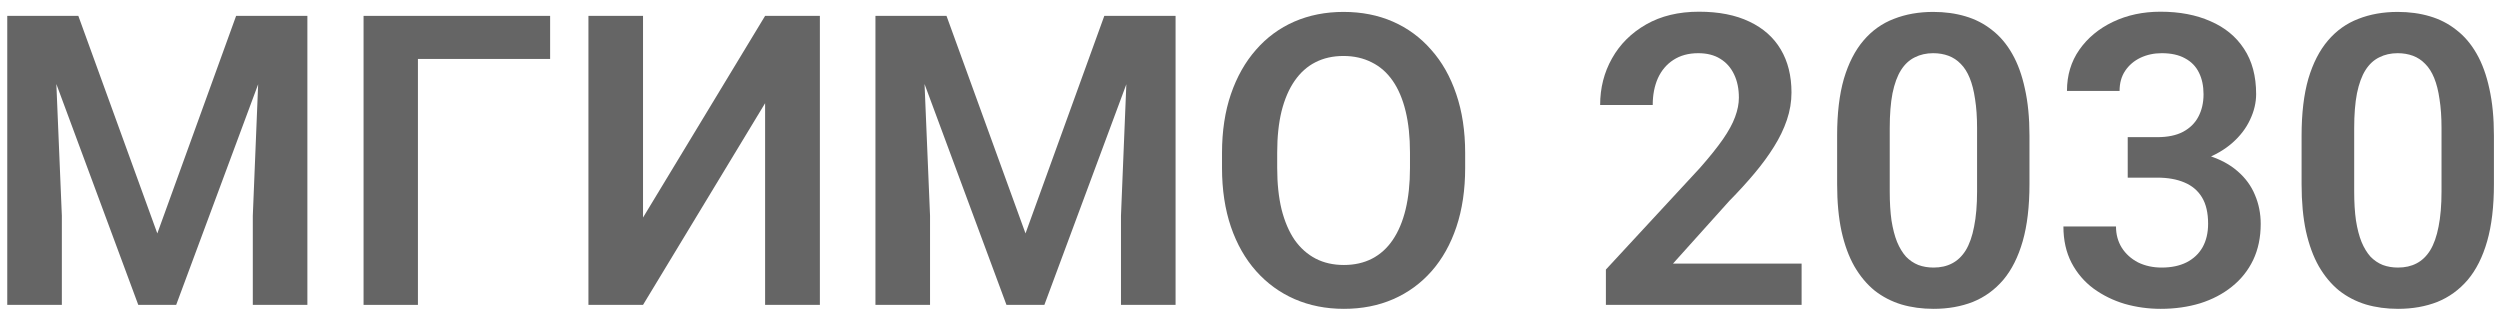 <svg width="123" height="16" viewBox="0 0 123 16" fill="none" xmlns="http://www.w3.org/2000/svg">
<path d="M1.529 0.781H3.854L7.74 11.484L11.617 0.781H13.951L8.668 15H6.803L1.529 0.781ZM0.357 0.781H2.633L3.043 10.615V15H0.357V0.781ZM12.838 0.781H15.123V15H12.438V10.615L12.838 0.781Z" fill="#656565"/>
<path d="M27.066 0.781V2.9H20.562V15H17.887V0.781H27.066Z" fill="#656565"/>
<path d="M31.637 10.703L37.643 0.781H40.338V15H37.643V5.078L31.637 15H28.951V0.781H31.637V10.703Z" fill="#656565"/>
<path d="M44.244 0.781H46.568L50.455 11.484L54.332 0.781H56.666L51.383 15H49.518L44.244 0.781ZM43.072 0.781H45.348L45.758 10.615V15H43.072V0.781ZM55.553 0.781H57.838V15H55.152V10.615L55.553 0.781Z" fill="#656565"/>
<path d="M72.086 7.529V8.262C72.086 9.336 71.943 10.303 71.656 11.162C71.37 12.015 70.963 12.741 70.436 13.34C69.908 13.939 69.28 14.398 68.551 14.717C67.822 15.036 67.011 15.195 66.119 15.195C65.24 15.195 64.433 15.036 63.697 14.717C62.968 14.398 62.337 13.939 61.803 13.34C61.269 12.741 60.855 12.015 60.562 11.162C60.27 10.303 60.123 9.336 60.123 8.262V7.529C60.123 6.449 60.27 5.482 60.562 4.629C60.855 3.776 61.266 3.05 61.793 2.451C62.32 1.846 62.949 1.383 63.678 1.064C64.413 0.745 65.221 0.586 66.1 0.586C66.992 0.586 67.802 0.745 68.531 1.064C69.26 1.383 69.889 1.846 70.416 2.451C70.95 3.05 71.36 3.776 71.647 4.629C71.939 5.482 72.086 6.449 72.086 7.529ZM69.371 8.262V7.51C69.371 6.735 69.299 6.055 69.156 5.469C69.013 4.876 68.801 4.378 68.522 3.975C68.242 3.571 67.897 3.268 67.486 3.066C67.076 2.858 66.614 2.754 66.1 2.754C65.579 2.754 65.117 2.858 64.713 3.066C64.316 3.268 63.977 3.571 63.697 3.975C63.417 4.378 63.203 4.876 63.053 5.469C62.91 6.055 62.838 6.735 62.838 7.51V8.262C62.838 9.03 62.91 9.71 63.053 10.303C63.203 10.895 63.417 11.396 63.697 11.807C63.984 12.21 64.329 12.516 64.732 12.725C65.136 12.933 65.598 13.037 66.119 13.037C66.64 13.037 67.102 12.933 67.506 12.725C67.909 12.516 68.248 12.21 68.522 11.807C68.801 11.396 69.013 10.895 69.156 10.303C69.299 9.71 69.371 9.03 69.371 8.262Z" fill="#656565"/>
<path d="M88.639 12.969V15H79.01V13.262L83.629 8.271C84.111 7.725 84.492 7.249 84.772 6.846C85.051 6.442 85.25 6.077 85.367 5.752C85.491 5.42 85.553 5.104 85.553 4.805C85.553 4.368 85.475 3.988 85.318 3.662C85.162 3.33 84.934 3.073 84.635 2.891C84.342 2.708 83.981 2.617 83.551 2.617C83.076 2.617 82.669 2.728 82.33 2.949C81.998 3.164 81.744 3.464 81.568 3.848C81.399 4.232 81.314 4.671 81.314 5.166H78.727C78.727 4.326 78.922 3.561 79.312 2.871C79.703 2.174 80.263 1.618 80.992 1.201C81.721 0.785 82.587 0.576 83.59 0.576C84.566 0.576 85.393 0.739 86.07 1.064C86.747 1.383 87.262 1.839 87.613 2.432C87.965 3.024 88.141 3.73 88.141 4.551C88.141 5.007 88.066 5.456 87.916 5.898C87.766 6.341 87.555 6.781 87.281 7.217C87.014 7.646 86.695 8.083 86.324 8.525C85.953 8.968 85.54 9.421 85.084 9.883L82.311 12.969H88.639Z" fill="#656565"/>
<path d="M99.85 6.67V9.062C99.85 10.156 99.739 11.091 99.518 11.865C99.296 12.64 98.977 13.275 98.561 13.77C98.144 14.258 97.646 14.619 97.066 14.854C96.487 15.081 95.842 15.195 95.133 15.195C94.566 15.195 94.039 15.124 93.551 14.98C93.062 14.831 92.623 14.603 92.232 14.297C91.848 13.984 91.516 13.587 91.236 13.105C90.963 12.624 90.751 12.047 90.602 11.377C90.458 10.706 90.387 9.935 90.387 9.062V6.67C90.387 5.576 90.497 4.645 90.719 3.877C90.947 3.109 91.269 2.48 91.686 1.992C92.102 1.504 92.6 1.149 93.18 0.928C93.759 0.7 94.404 0.586 95.113 0.586C95.686 0.586 96.213 0.658 96.695 0.801C97.184 0.944 97.62 1.169 98.004 1.475C98.394 1.774 98.727 2.165 99 2.646C99.273 3.122 99.482 3.695 99.625 4.365C99.775 5.029 99.85 5.798 99.85 6.67ZM97.272 9.414V6.309C97.272 5.762 97.239 5.286 97.174 4.883C97.115 4.473 97.027 4.124 96.91 3.838C96.793 3.551 96.647 3.32 96.471 3.145C96.295 2.962 96.093 2.829 95.865 2.744C95.637 2.66 95.387 2.617 95.113 2.617C94.775 2.617 94.472 2.686 94.205 2.822C93.938 2.952 93.713 3.161 93.531 3.447C93.349 3.734 93.209 4.115 93.111 4.59C93.02 5.059 92.975 5.632 92.975 6.309V9.414C92.975 9.961 93.004 10.44 93.062 10.85C93.128 11.26 93.219 11.611 93.336 11.904C93.46 12.197 93.606 12.438 93.775 12.627C93.951 12.809 94.153 12.946 94.381 13.037C94.609 13.122 94.859 13.164 95.133 13.164C95.478 13.164 95.781 13.096 96.041 12.959C96.308 12.822 96.533 12.607 96.715 12.315C96.897 12.015 97.034 11.628 97.125 11.152C97.223 10.671 97.272 10.091 97.272 9.414Z" fill="#656565"/>
<path d="M104.684 6.748H106.139C106.653 6.748 107.076 6.66 107.408 6.484C107.747 6.302 107.997 6.055 108.16 5.742C108.329 5.423 108.414 5.055 108.414 4.639C108.414 4.229 108.339 3.874 108.189 3.574C108.04 3.268 107.812 3.034 107.506 2.871C107.206 2.702 106.822 2.617 106.354 2.617C105.976 2.617 105.628 2.692 105.309 2.842C104.996 2.992 104.745 3.206 104.557 3.486C104.374 3.76 104.283 4.089 104.283 4.473H101.695C101.695 3.704 101.897 3.031 102.301 2.451C102.711 1.865 103.264 1.406 103.961 1.074C104.658 0.742 105.436 0.576 106.295 0.576C107.232 0.576 108.053 0.732 108.756 1.045C109.465 1.351 110.016 1.803 110.406 2.402C110.803 3.001 111.002 3.743 111.002 4.629C111.002 5.052 110.901 5.475 110.699 5.898C110.504 6.315 110.214 6.693 109.83 7.031C109.452 7.363 108.987 7.633 108.434 7.842C107.887 8.044 107.258 8.145 106.549 8.145H104.684V6.748ZM104.684 8.74V7.363H106.549C107.35 7.363 108.043 7.458 108.629 7.646C109.221 7.829 109.71 8.089 110.094 8.428C110.478 8.76 110.761 9.147 110.943 9.59C111.132 10.033 111.227 10.508 111.227 11.016C111.227 11.68 111.103 12.272 110.855 12.793C110.608 13.307 110.26 13.743 109.811 14.102C109.368 14.46 108.847 14.733 108.248 14.922C107.649 15.104 107.001 15.195 106.305 15.195C105.699 15.195 105.11 15.114 104.537 14.951C103.971 14.782 103.46 14.531 103.004 14.199C102.548 13.861 102.187 13.438 101.92 12.93C101.653 12.415 101.52 11.82 101.52 11.143H104.107C104.107 11.533 104.202 11.882 104.391 12.188C104.586 12.493 104.853 12.734 105.191 12.91C105.536 13.079 105.924 13.164 106.354 13.164C106.829 13.164 107.236 13.079 107.574 12.91C107.919 12.734 108.183 12.487 108.365 12.168C108.548 11.842 108.639 11.455 108.639 11.006C108.639 10.472 108.538 10.039 108.336 9.707C108.134 9.375 107.844 9.131 107.467 8.975C107.096 8.818 106.653 8.74 106.139 8.74H104.684Z" fill="#656565"/>
<path d="M122.701 6.67V9.062C122.701 10.156 122.59 11.091 122.369 11.865C122.148 12.64 121.829 13.275 121.412 13.77C120.995 14.258 120.497 14.619 119.918 14.854C119.339 15.081 118.694 15.195 117.984 15.195C117.418 15.195 116.891 15.124 116.402 14.98C115.914 14.831 115.475 14.603 115.084 14.297C114.7 13.984 114.368 13.587 114.088 13.105C113.814 12.624 113.603 12.047 113.453 11.377C113.31 10.706 113.238 9.935 113.238 9.062V6.67C113.238 5.576 113.349 4.645 113.57 3.877C113.798 3.109 114.12 2.48 114.537 1.992C114.954 1.504 115.452 1.149 116.031 0.928C116.611 0.7 117.255 0.586 117.965 0.586C118.538 0.586 119.065 0.658 119.547 0.801C120.035 0.944 120.471 1.169 120.855 1.475C121.246 1.774 121.578 2.165 121.852 2.646C122.125 3.122 122.333 3.695 122.477 4.365C122.626 5.029 122.701 5.798 122.701 6.67ZM120.123 9.414V6.309C120.123 5.762 120.09 5.286 120.025 4.883C119.967 4.473 119.879 4.124 119.762 3.838C119.645 3.551 119.498 3.32 119.322 3.145C119.146 2.962 118.945 2.829 118.717 2.744C118.489 2.66 118.238 2.617 117.965 2.617C117.626 2.617 117.324 2.686 117.057 2.822C116.79 2.952 116.565 3.161 116.383 3.447C116.201 3.734 116.061 4.115 115.963 4.59C115.872 5.059 115.826 5.632 115.826 6.309V9.414C115.826 9.961 115.855 10.44 115.914 10.85C115.979 11.26 116.07 11.611 116.188 11.904C116.311 12.197 116.458 12.438 116.627 12.627C116.803 12.809 117.005 12.946 117.232 13.037C117.46 13.122 117.711 13.164 117.984 13.164C118.329 13.164 118.632 13.096 118.893 12.959C119.16 12.822 119.384 12.607 119.566 12.315C119.749 12.015 119.885 11.628 119.977 11.152C120.074 10.671 120.123 10.091 120.123 9.414Z" fill="#656565"/>
</svg>
